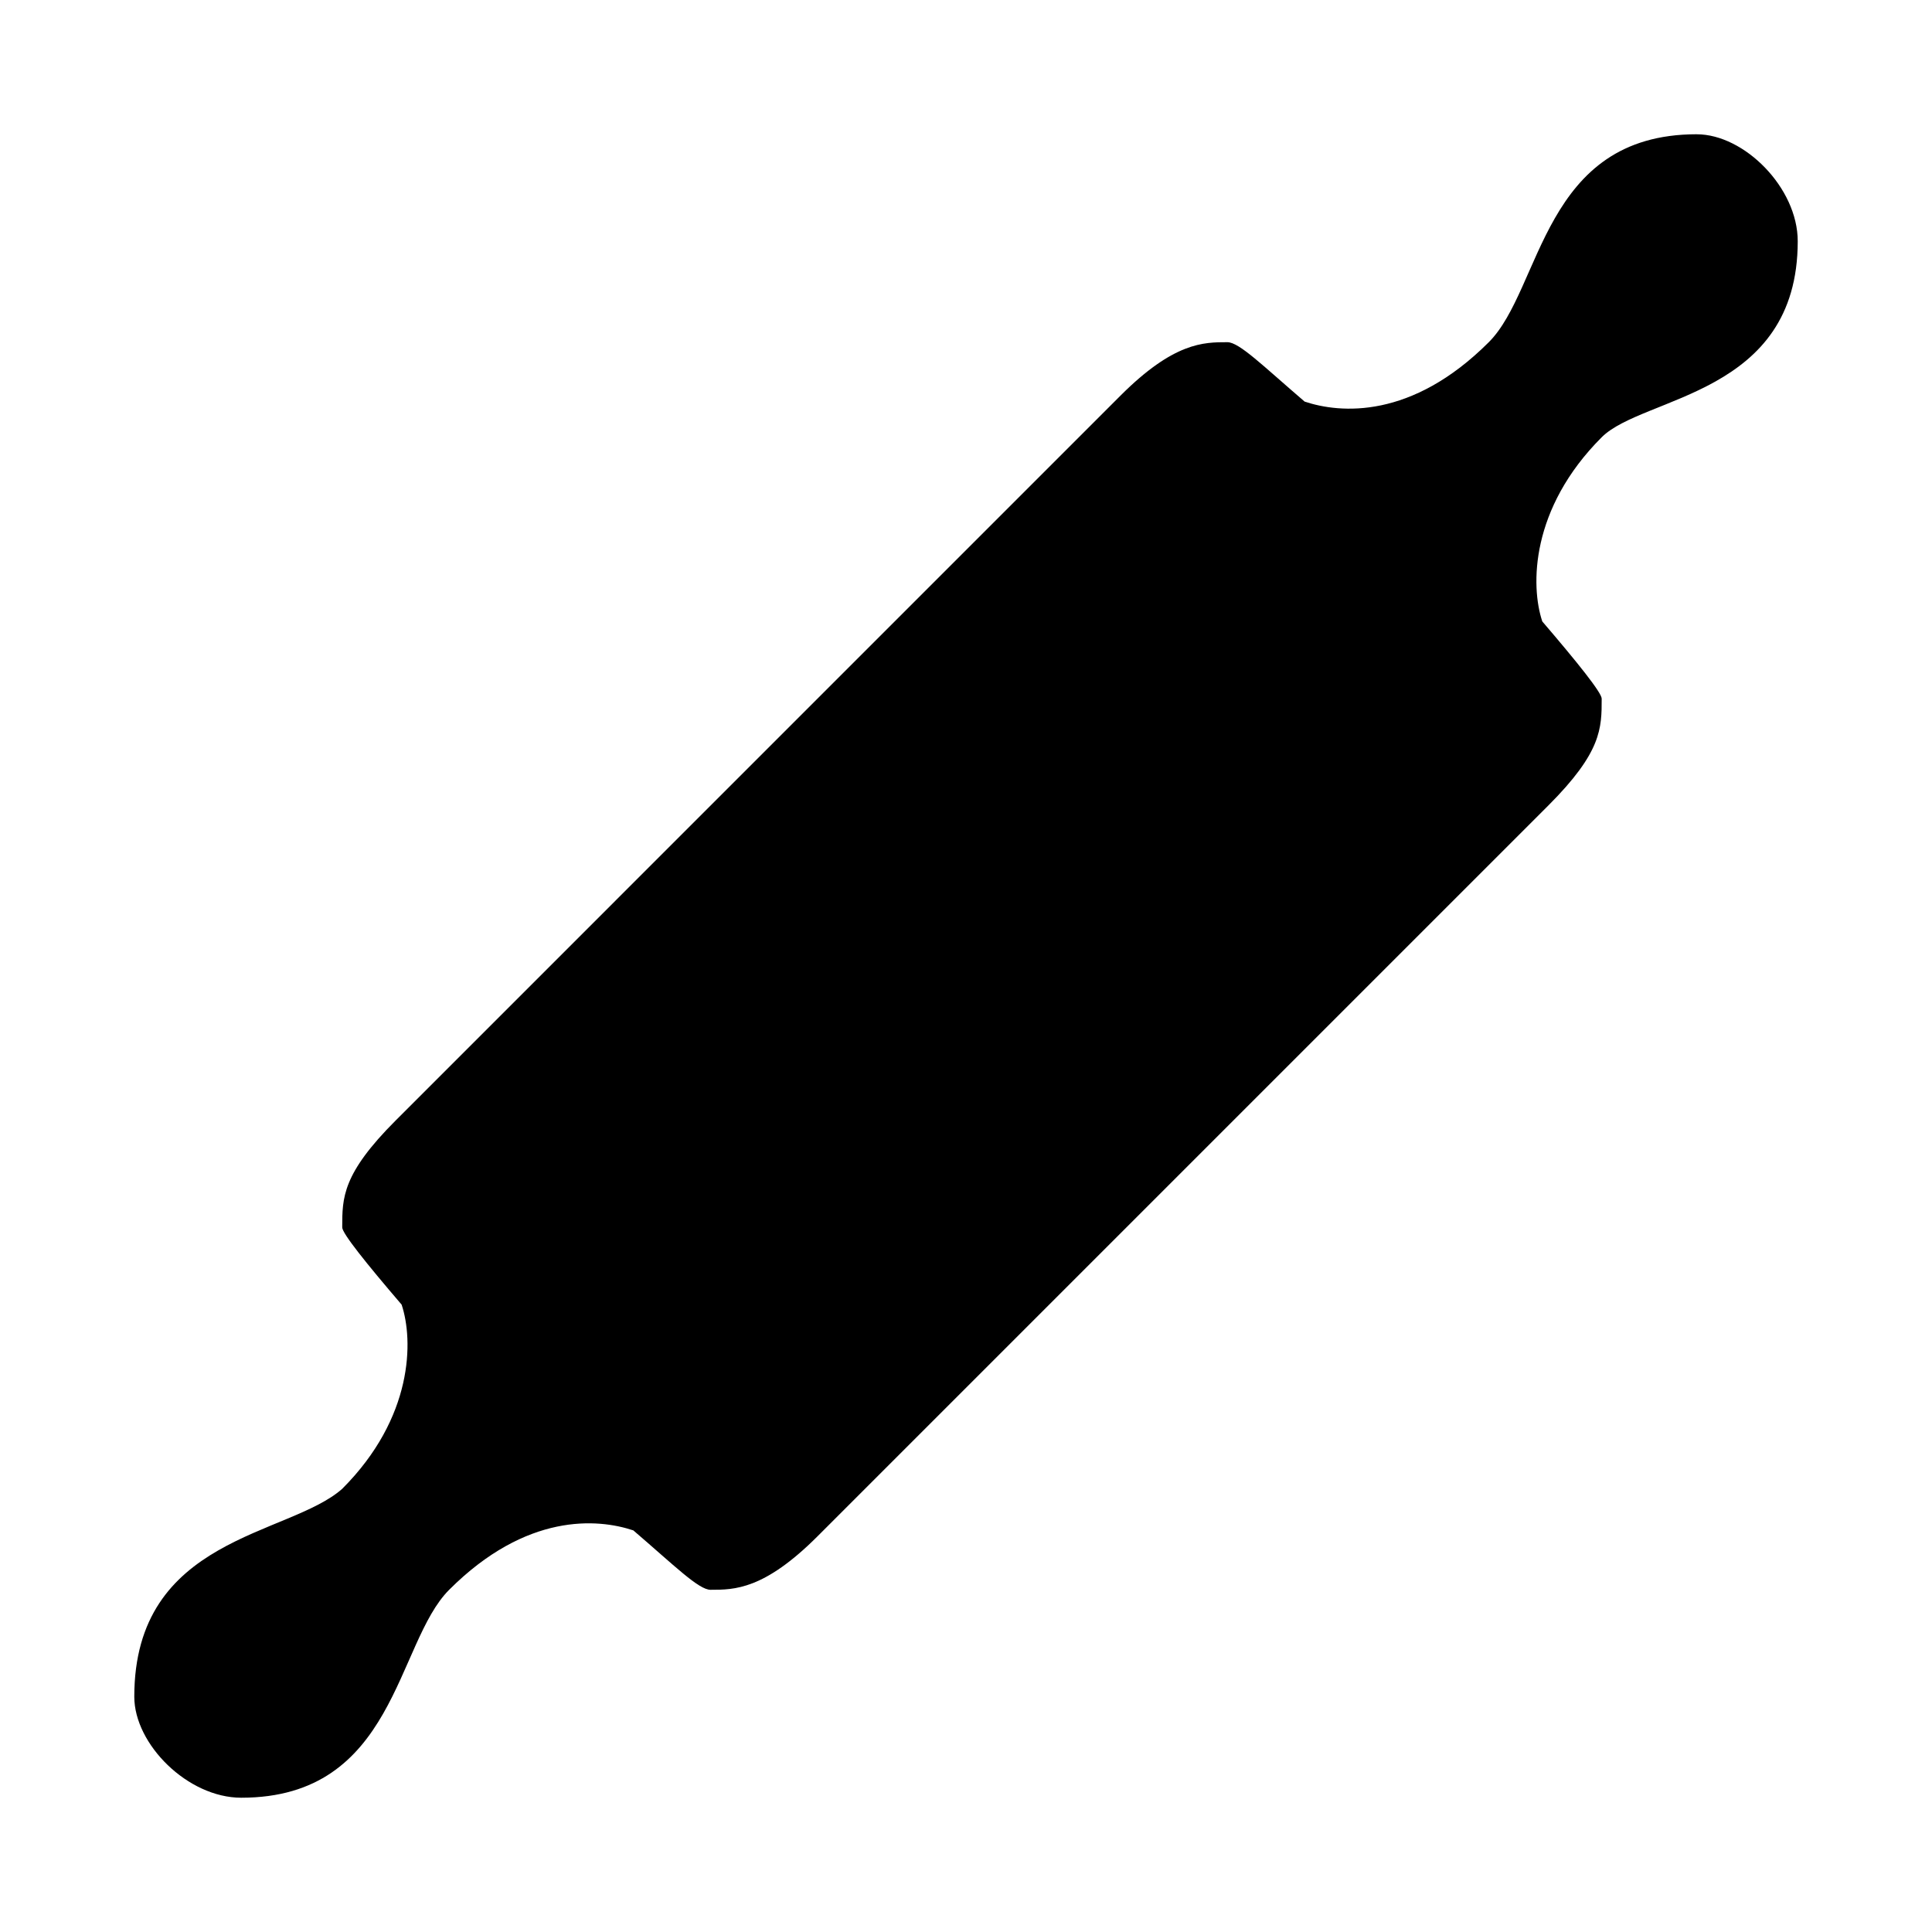 <?xml version="1.0" encoding="UTF-8"?>
<!-- Uploaded to: SVG Repo, www.svgrepo.com, Generator: SVG Repo Mixer Tools -->
<svg fill="#000000" width="800px" height="800px" version="1.1" viewBox="144 144 512 512" xmlns="http://www.w3.org/2000/svg">
 <path d="m593.65 179.58c-40.934 0-40.934 40.934-55.105 55.105-20.469 20.469-39.359 18.895-48.805 15.742-11.02-9.445-17.32-15.742-20.469-15.742-6.297 0-14.168 0-28.34 14.168l-192.07 192.08c-14.168 14.168-14.168 20.469-14.168 28.34 0 1.574 6.297 9.445 15.742 20.469 3.148 9.445 3.148 29.914-15.742 48.805-14.172 12.594-55.105 12.594-55.105 55.102 0 12.598 14.168 26.766 28.34 26.766 40.934 0 40.934-40.934 55.105-55.105 20.469-20.469 39.359-18.895 48.805-15.742 11.02 9.445 17.32 15.742 20.469 15.742 6.297 0 14.168 0 28.34-14.168l193.65-193.65c14.168-14.168 14.168-20.469 14.168-28.34 0-1.574-6.297-9.445-15.742-20.469-3.148-9.445-3.148-29.914 15.742-48.805 11.02-11.02 51.953-11.02 51.953-51.953 0-14.172-14.168-28.34-26.766-28.34z"/>
</svg>